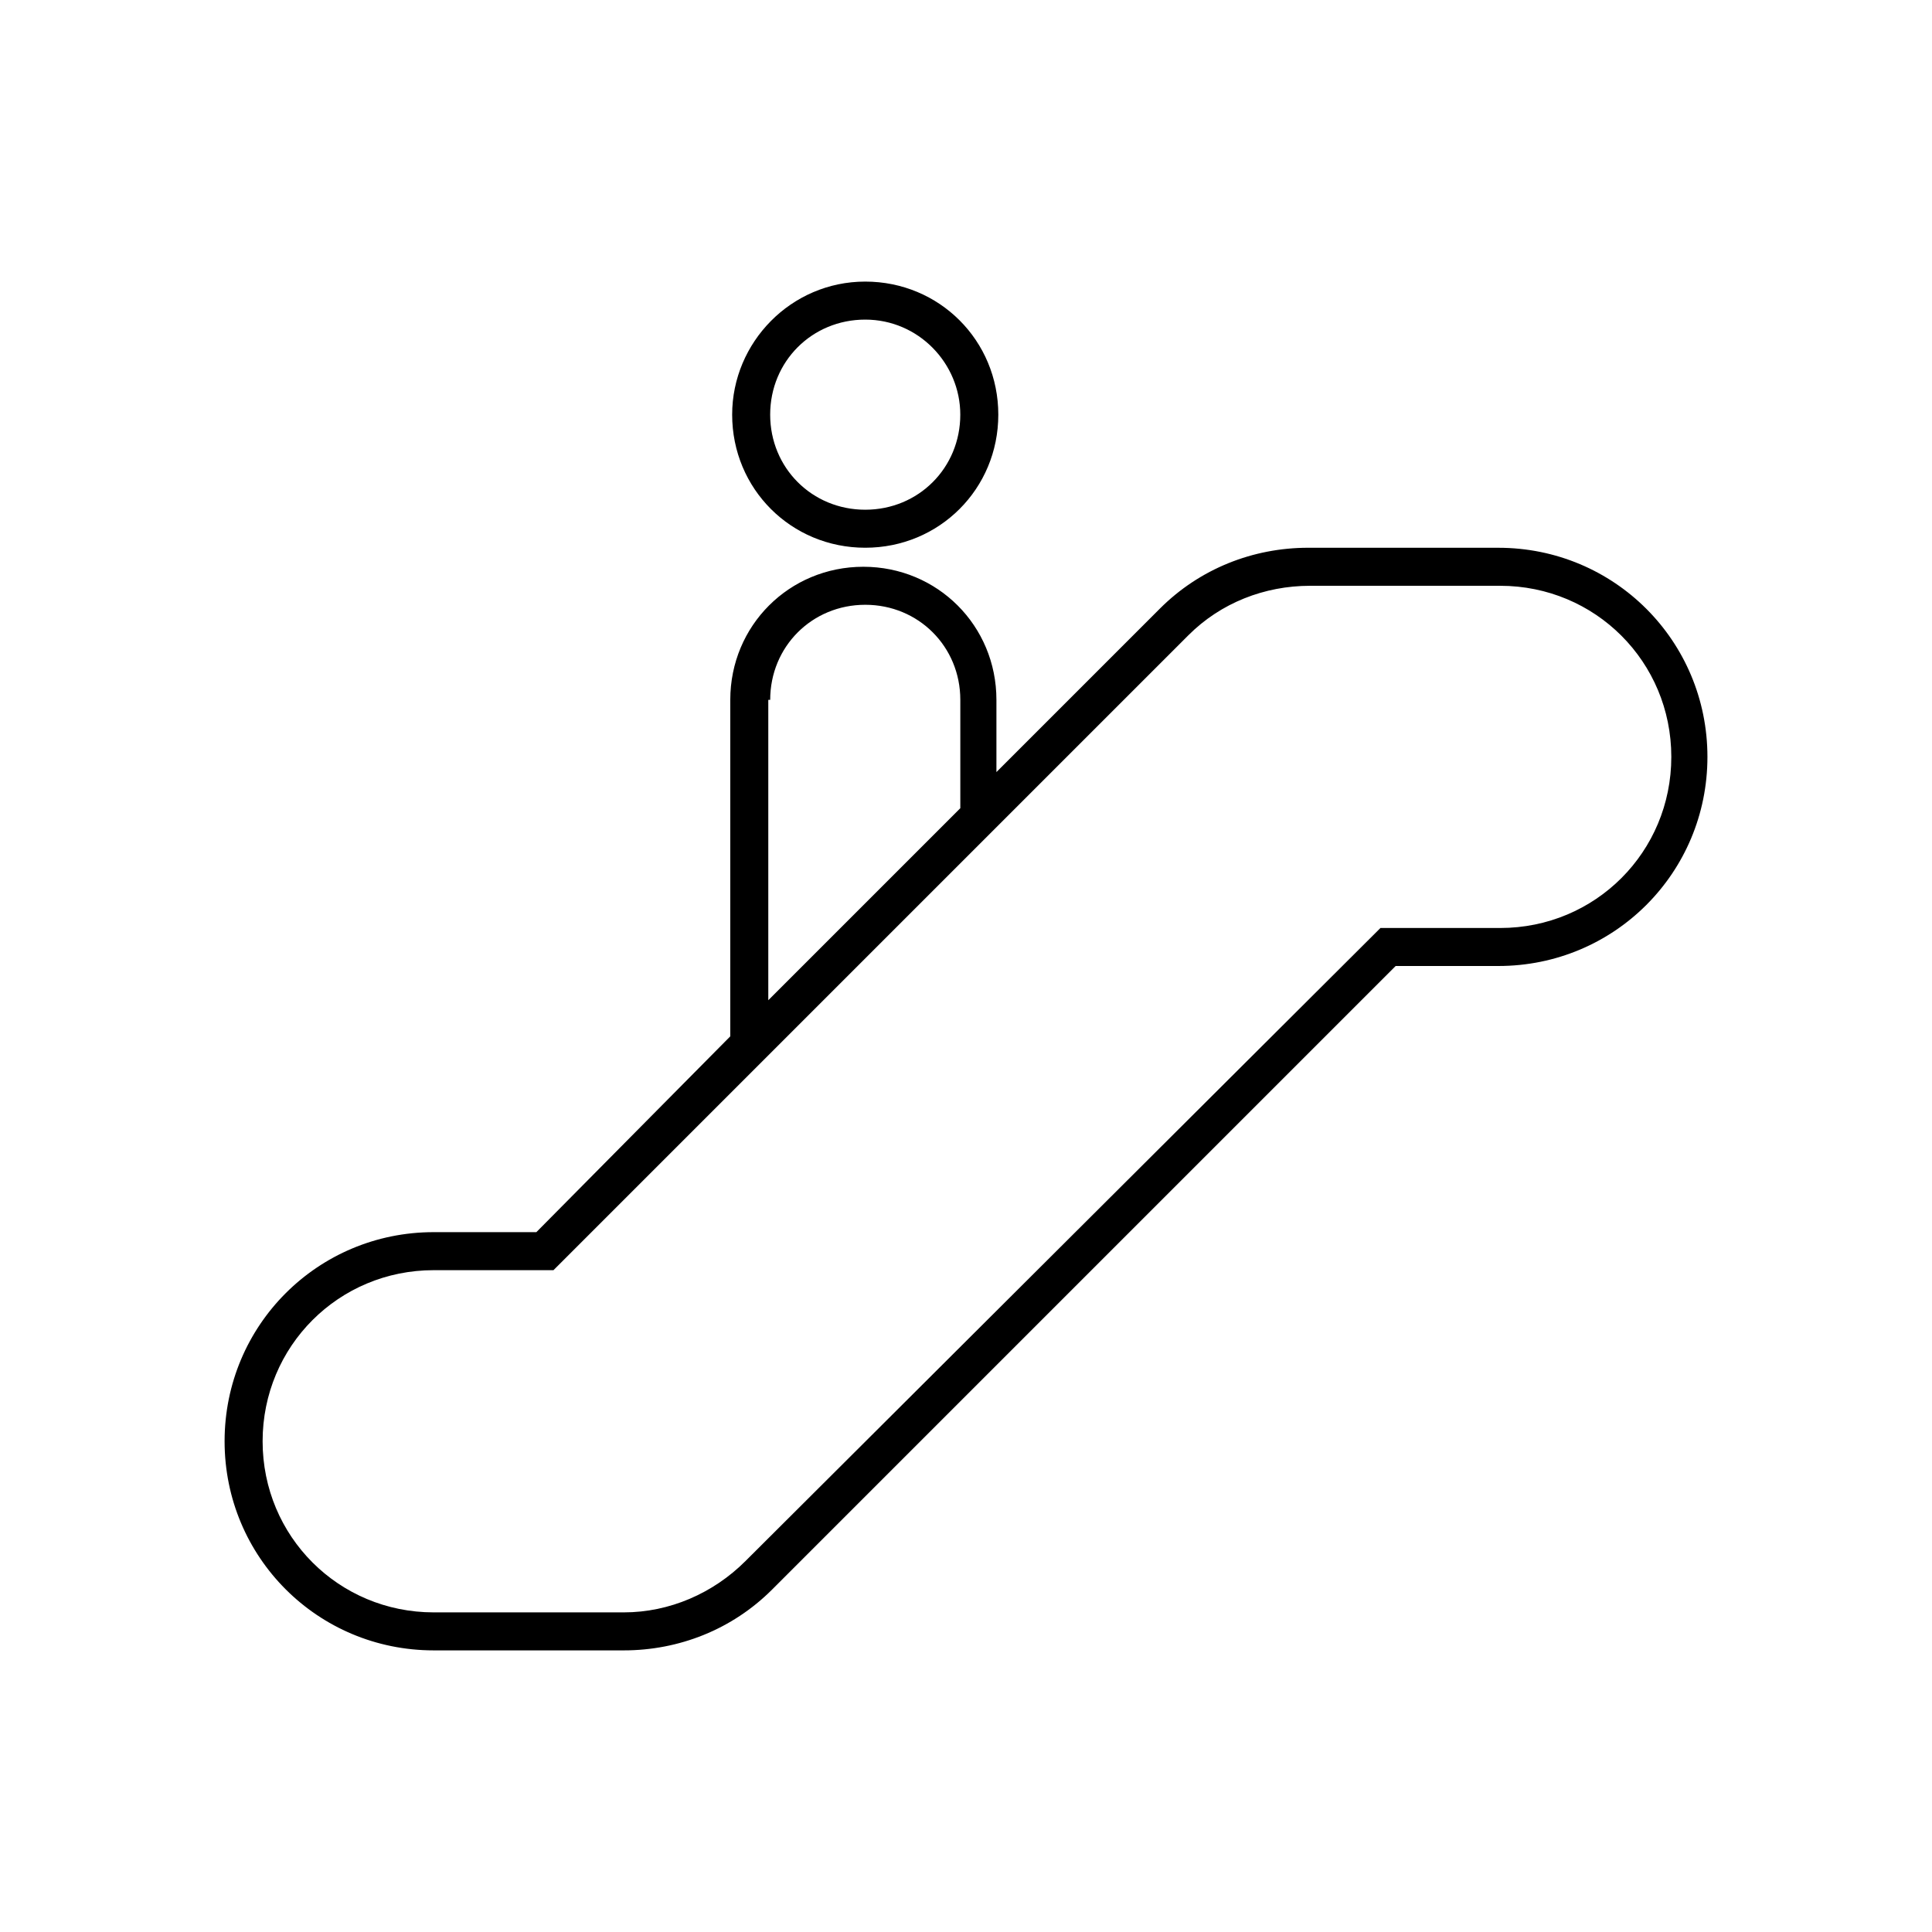 <?xml version="1.0" encoding="UTF-8"?>
<!-- Uploaded to: ICON Repo, www.svgrepo.com, Generator: ICON Repo Mixer Tools -->
<svg fill="#000000" width="800px" height="800px" version="1.1" viewBox="144 144 512 512" xmlns="http://www.w3.org/2000/svg">
 <g>
  <path d="m541.07 400c30.73 0 55.418-24.688 55.418-55.418s-24.688-55.418-55.418-55.418l-50.383-0.004c-14.609 0-28.719 5.543-39.297 16.121l-43.328 43.328v-19.145c0-19.648-15.617-35.266-35.266-35.266-19.648 0-35.266 15.617-35.266 35.266v89.176l-51.391 51.891h-27.203c-30.73 0-55.418 24.688-55.418 55.418s24.688 55.418 55.418 55.418h50.383c14.609 0 28.719-5.543 39.297-16.121l165.25-165.25zm-192.96-70.535c0-14.105 11.082-25.191 25.191-25.191 14.105 0 25.191 11.082 25.191 25.191v28.719l-50.887 50.887v-79.605zm-6.551 228.23c-8.562 8.562-20.152 13.602-32.242 13.602h-50.379c-25.191 0-45.344-20.152-45.344-45.344 0-25.191 20.152-45.344 45.344-45.344h31.738l168.27-168.27c8.566-8.566 20.152-13.098 32.242-13.098h50.383c25.191 0 45.344 20.152 45.344 45.344s-20.152 45.344-45.344 45.344h-31.738z"/>
  <path d="m338.03 253.89c0 19.648 15.617 35.266 35.266 35.266s35.266-15.617 35.266-35.266c0-19.648-15.617-35.266-35.266-35.266s-35.266 16.121-35.266 35.266zm60.457 0c0 14.105-11.082 25.191-25.191 25.191-14.105 0-25.191-11.082-25.191-25.191 0-14.105 11.082-25.191 25.191-25.191 14.105 0 25.191 11.586 25.191 25.191z"/>
 </g>
</svg>
